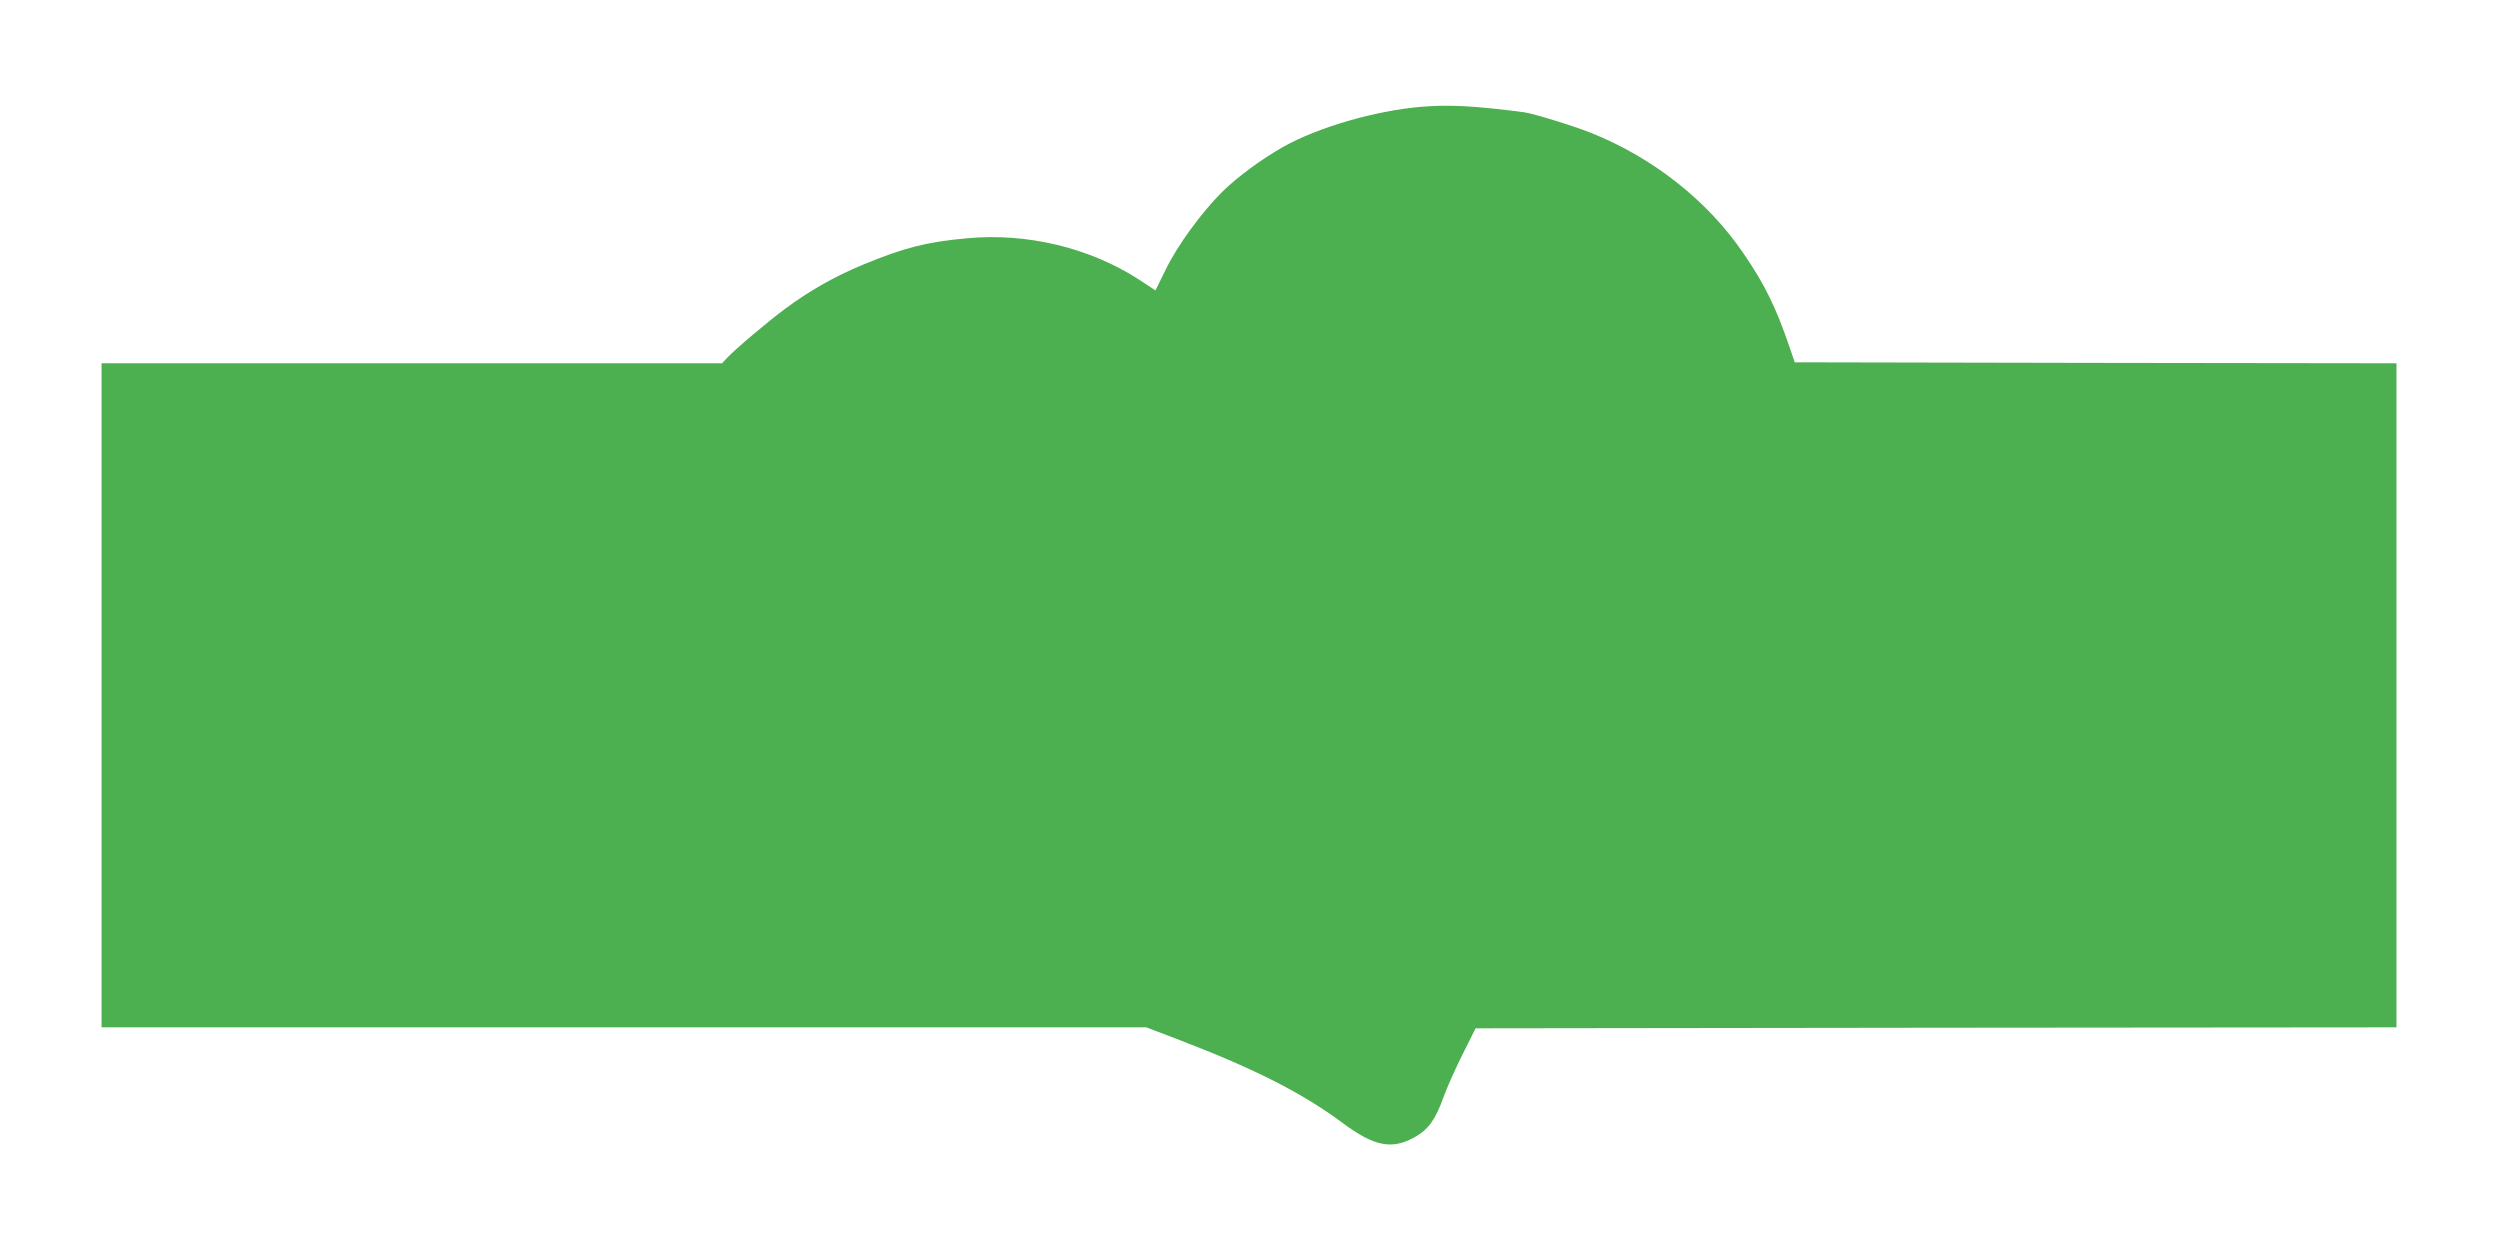 <?xml version="1.0" standalone="no"?>
<!DOCTYPE svg PUBLIC "-//W3C//DTD SVG 20010904//EN"
 "http://www.w3.org/TR/2001/REC-SVG-20010904/DTD/svg10.dtd">
<svg version="1.0" xmlns="http://www.w3.org/2000/svg"
 width="1280pt" height="640pt" viewBox="0 0 1280 640"
 preserveAspectRatio="xMidYMid meet">
<g transform="translate(0,640) scale(0.1,-0.1)"
fill="#4caf50" stroke="none">
<path d="M7275 5853 c-235 -20 -527 -105 -705 -205 -110 -62 -233 -153 -309
-227 -107 -106 -232 -276 -293 -402 l-52 -106 -82 54 c-252 164 -575 242 -883
213 -207 -19 -318 -47 -527 -133 -144 -59 -278 -134 -404 -228 -87 -64 -256
-207 -299 -253 l-24 -26 -1589 0 -1588 0 0 -1700 0 -1700 2675 0 2674 0 173
-66 c383 -147 627 -271 830 -422 164 -122 254 -140 372 -74 69 39 106 90 146
203 19 52 64 153 100 224 l65 130 2358 3 2357 2 0 1700 0 1700 -1540 2 -1541
3 -29 85 c-68 198 -124 313 -233 472 -182 269 -465 492 -782 618 -87 35 -296
99 -340 105 -262 34 -389 40 -530 28z"/>
</g>
</svg>
